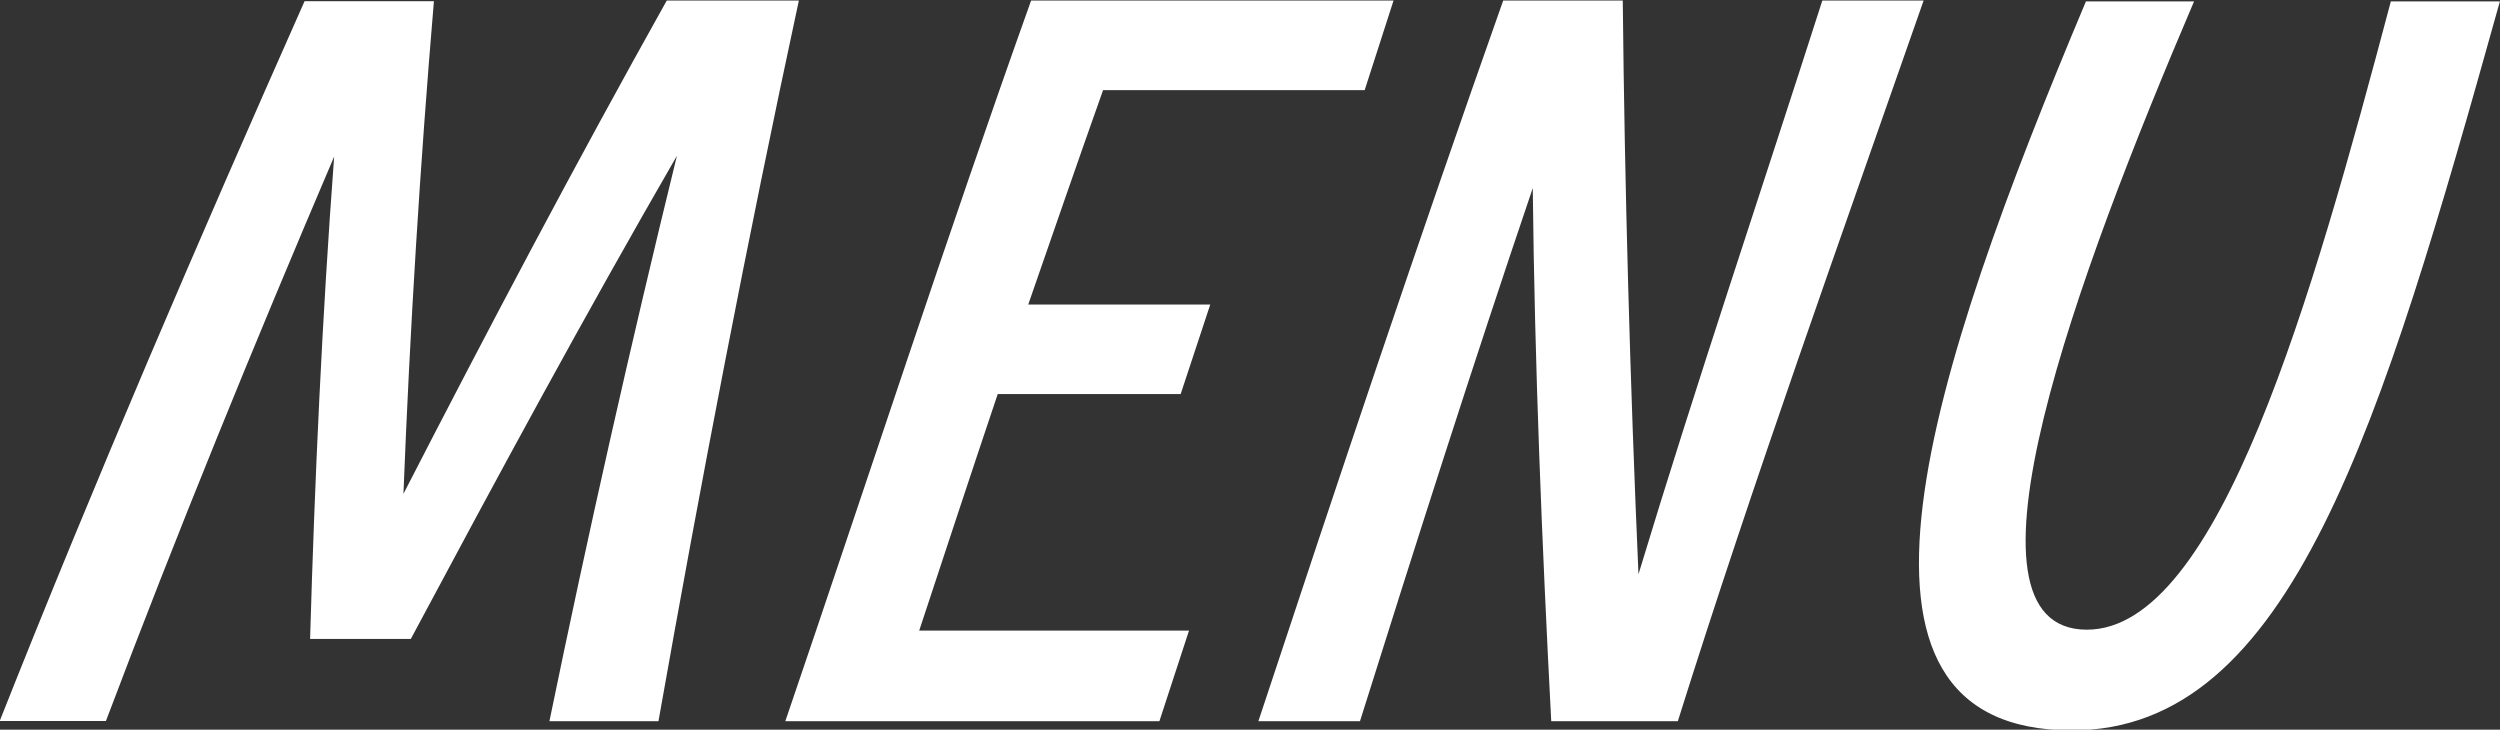 <svg id="txt_gnav.svg" xmlns="http://www.w3.org/2000/svg" width="48.719" height="14.219" viewBox="0 0 48.719 14.219">
  <rect x="0" y="0" width="48.719" height="14.219" fill="#333333" stroke="none"/>
  <defs>
    <style>
      .cls-1 {
        fill: #fff;
        fill-rule: evenodd;
      }
    </style>
  </defs>
  <path id="MENU" class="cls-1" d="M665.4,83.666c-1.783,3.187-3.475,6.391-5.132,9.614,0.126-3.2.324-6.41,0.594-9.6h-2.521c-2.07,4.664-4.087,9.346-5.941,14.027h2.07c1.387-3.674,2.881-7.328,4.448-11-0.234,3.134-.378,6.267-0.469,9.4h1.963c1.693-3.168,3.385-6.3,5.186-9.416q-1.351,5.511-2.485,11.019h2.125c0.828-4.681,1.728-9.362,2.736-14.044H665.4Zm14.163,0H672.5c-1.621,4.536-3.223,9.452-4.79,14.044H675l0.577-1.765h-5.258c0.5-1.511,1.008-3.059,1.53-4.609h3.565l0.577-1.746h-3.547c0.486-1.4.972-2.809,1.458-4.177H679Zm8.356,0c-1.17,3.654-2.467,7.49-3.583,11.181-0.162-3.691-.27-7.527-0.306-11.181H681.7c-1.656,4.681-3.223,9.362-4.771,14.044h1.98c1.081-3.439,2.2-6.95,3.367-10.389,0.036,3.439.18,6.95,0.36,10.389h2.467c1.477-4.7,3.169-9.4,4.79-14.044h-1.981Zm4.867,14.223c4.267,0,6.014-5.9,8.337-14.206h-2.125c-1.531,5.761-3.349,12.244-5.924,12.244-2.755,0-.18-6.931,2.089-12.244h-2.107C690.026,90.885,687.7,97.889,692.781,97.889Z" transform="translate(-652.406 -83.656)"/>
</svg>
